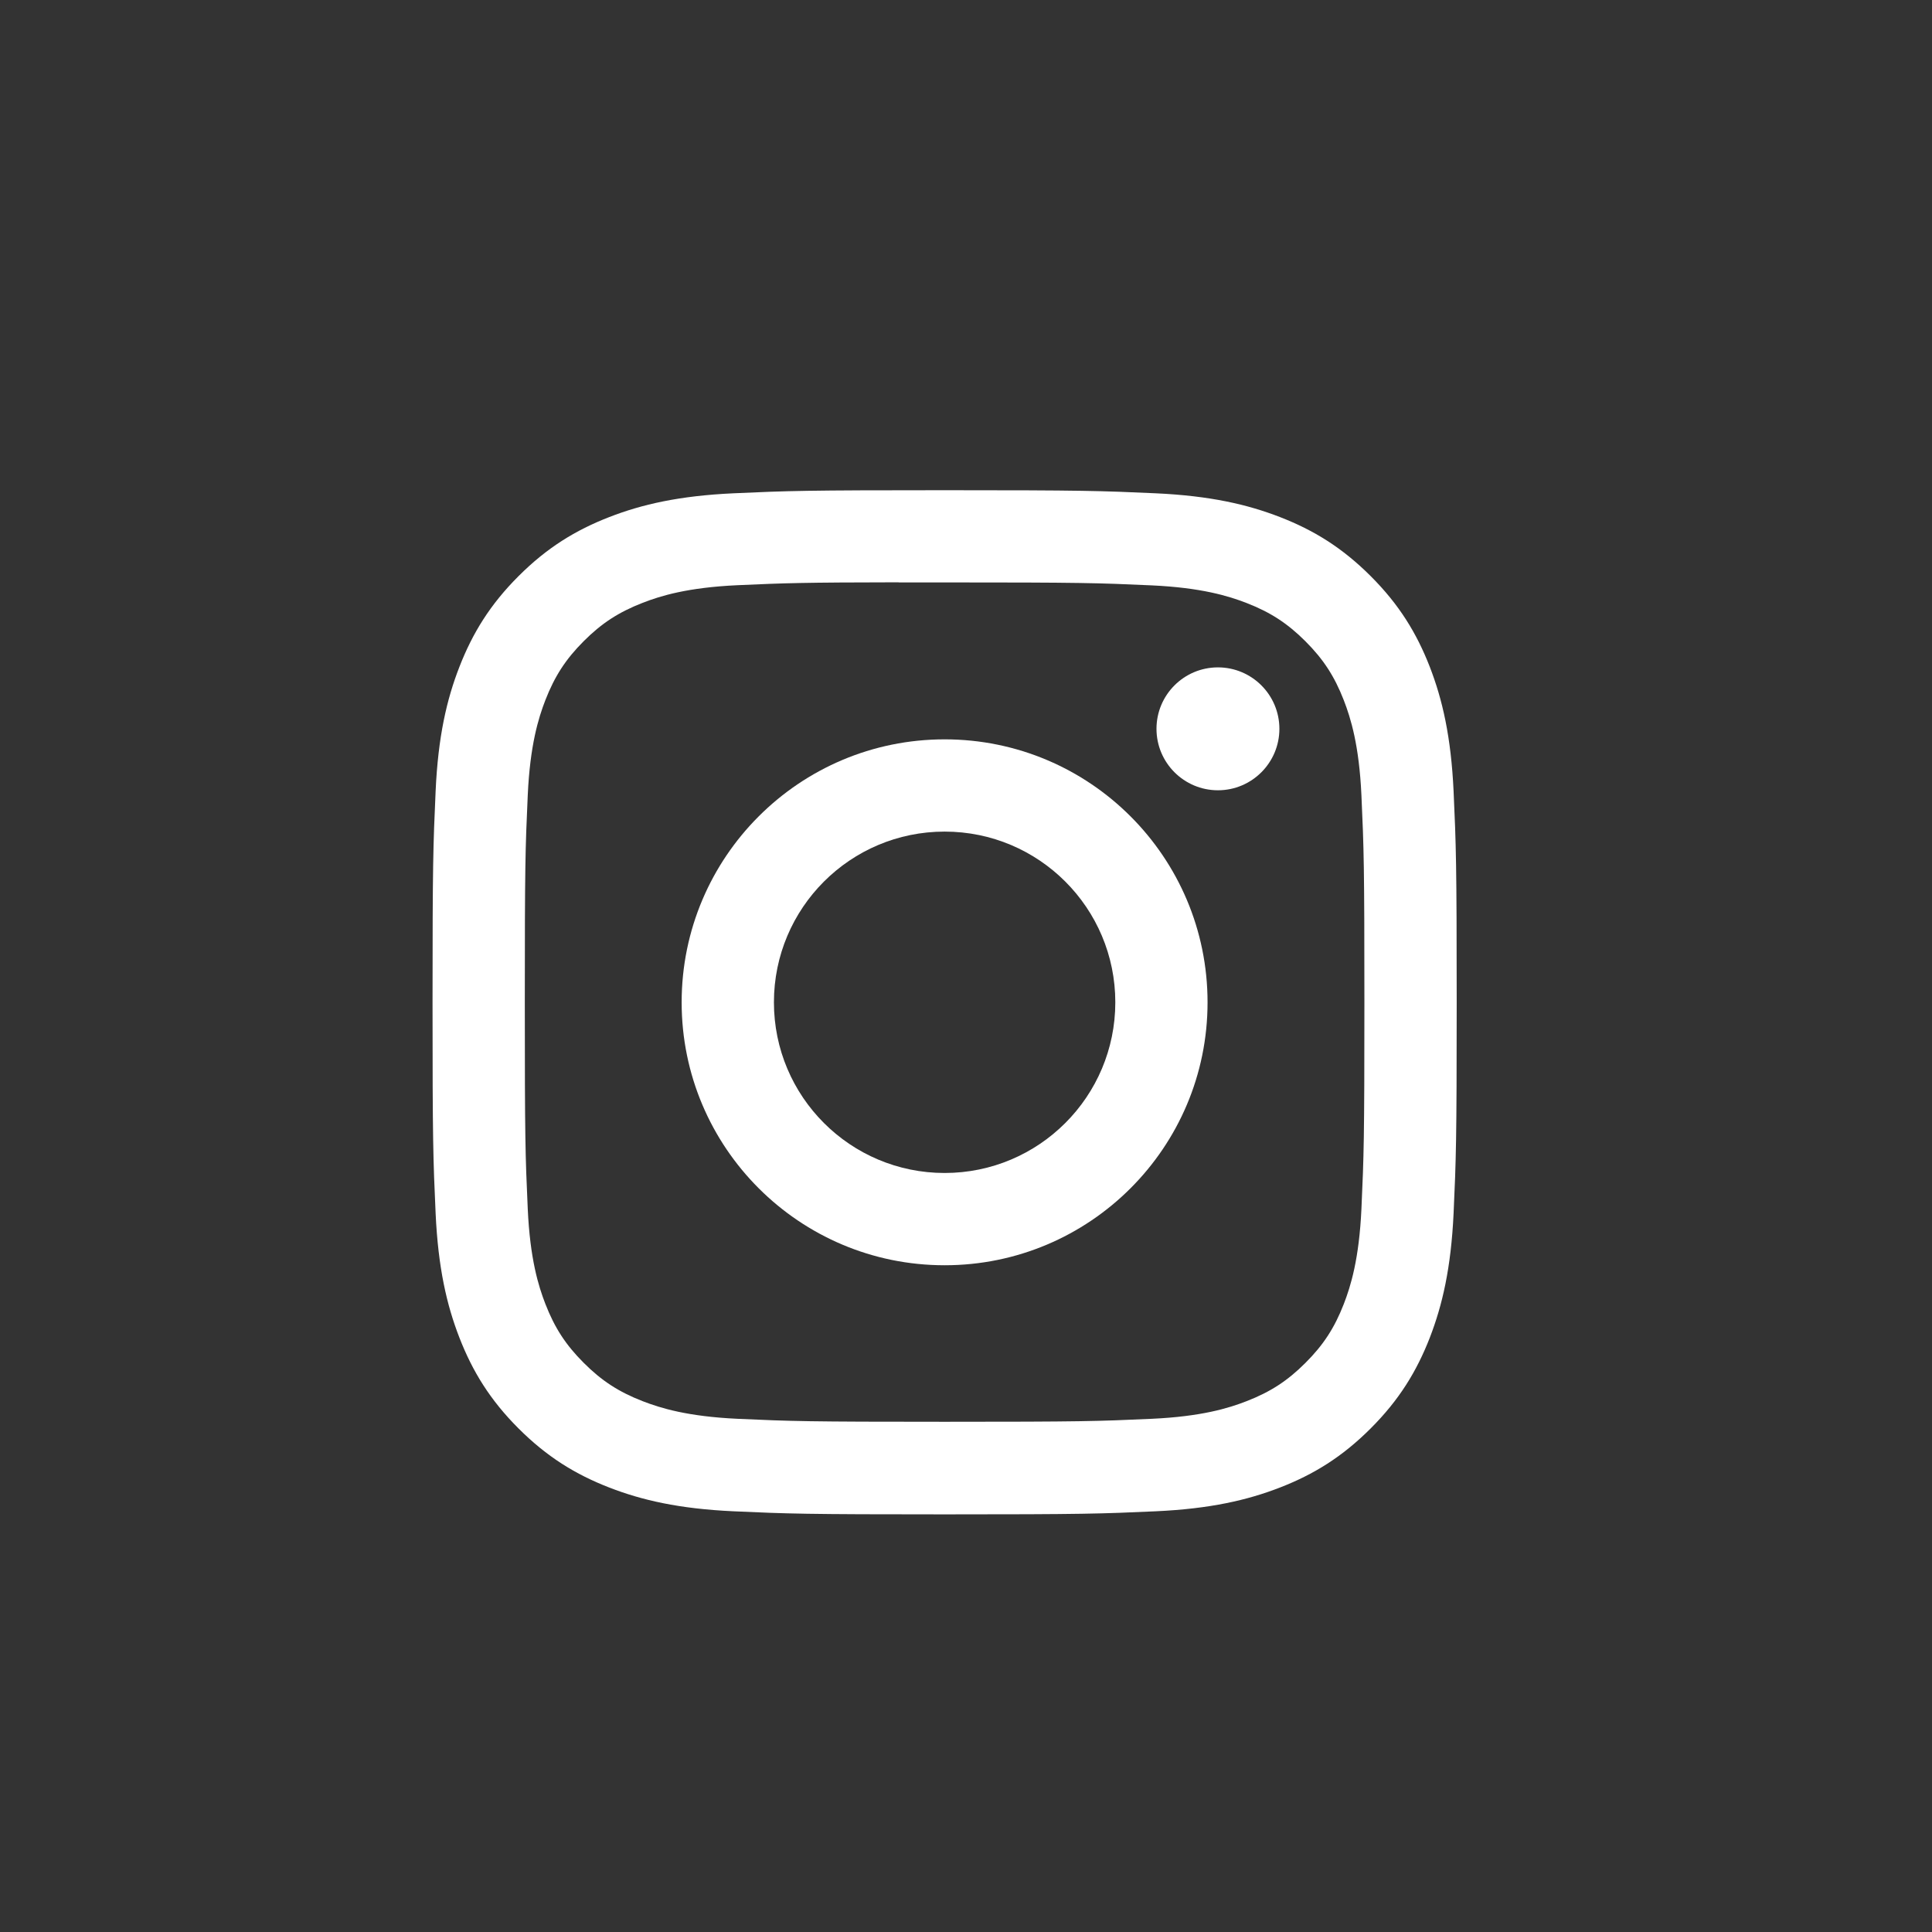 <?xml version="1.0" encoding="UTF-8"?> <svg xmlns="http://www.w3.org/2000/svg" width="67" height="67" viewBox="0 0 67 67" fill="none"><rect x="0" y="0" width="67" height="67" fill="#333333" stroke="none"/> <path fill-rule="evenodd" clip-rule="evenodd" d="M32.76 17C27.937 17 27.332 17.021 25.438 17.107C23.547 17.194 22.257 17.493 21.127 17.932C19.959 18.386 18.969 18.993 17.982 19.98C16.994 20.967 16.387 21.958 15.932 23.126C15.492 24.255 15.192 25.546 15.107 27.436C15.022 29.33 15 29.936 15 34.758C15 39.581 15.021 40.185 15.107 42.079C15.194 43.97 15.493 45.26 15.932 46.389C16.386 47.557 16.993 48.548 17.98 49.535C18.967 50.523 19.958 51.131 21.125 51.585C22.255 52.024 23.546 52.323 25.436 52.41C27.33 52.496 27.935 52.517 32.758 52.517C37.581 52.517 38.184 52.496 40.079 52.41C41.969 52.323 43.261 52.024 44.391 51.585C45.559 51.131 46.548 50.523 47.535 49.535C48.523 48.548 49.129 47.557 49.584 46.39C50.021 45.26 50.321 43.969 50.409 42.08C50.495 40.185 50.517 39.581 50.517 34.758C50.517 29.936 50.495 29.33 50.409 27.436C50.321 25.546 50.021 24.255 49.584 23.126C49.129 21.958 48.523 20.967 47.535 19.98C46.547 18.992 45.559 18.386 44.39 17.932C43.258 17.493 41.967 17.194 40.076 17.107C38.182 17.021 37.579 17 32.754 17H32.76ZM32.165 20.198H32.166L32.758 20.198C37.5 20.198 38.062 20.215 39.934 20.3C41.666 20.38 42.605 20.669 43.231 20.912C44.06 21.234 44.651 21.619 45.272 22.24C45.894 22.862 46.279 23.454 46.601 24.282C46.844 24.908 47.134 25.848 47.213 27.579C47.298 29.451 47.316 30.013 47.316 34.753C47.316 39.492 47.298 40.054 47.213 41.926C47.133 43.658 46.844 44.597 46.601 45.223C46.279 46.051 45.894 46.642 45.272 47.263C44.651 47.884 44.061 48.269 43.231 48.591C42.606 48.835 41.666 49.124 39.934 49.203C38.062 49.288 37.5 49.306 32.758 49.306C28.017 49.306 27.454 49.288 25.582 49.203C23.851 49.123 22.911 48.834 22.285 48.591C21.456 48.269 20.864 47.884 20.243 47.262C19.621 46.641 19.236 46.05 18.914 45.221C18.671 44.596 18.381 43.656 18.302 41.925C18.217 40.053 18.2 39.49 18.2 34.748C18.2 30.006 18.217 29.447 18.302 27.575C18.381 25.843 18.671 24.903 18.914 24.277C19.236 23.449 19.621 22.857 20.243 22.235C20.864 21.613 21.456 21.229 22.285 20.906C22.911 20.662 23.851 20.373 25.582 20.294C27.221 20.22 27.856 20.198 31.165 20.194V20.198C31.474 20.198 31.806 20.198 32.165 20.198Z" fill="white"></path> <path fill-rule="evenodd" clip-rule="evenodd" d="M32.759 25.64C27.723 25.64 23.639 29.723 23.639 34.76C23.639 39.796 27.723 43.878 32.759 43.878C37.795 43.878 41.877 39.796 41.877 34.76C41.877 29.723 37.795 25.64 32.759 25.64ZM38.678 34.759C38.678 31.489 36.028 28.839 32.759 28.839C29.489 28.839 26.839 31.489 26.839 34.759C26.839 38.028 29.489 40.678 32.759 40.678C36.028 40.678 38.678 38.028 38.678 34.759Z" fill="white"></path> <path d="M40.106 25.275C40.106 24.098 41.06 23.144 42.237 23.144C43.413 23.144 44.368 24.098 44.368 25.275C44.368 26.451 43.413 27.406 42.237 27.406C41.06 27.406 40.106 26.451 40.106 25.275Z" fill="white"></path> </svg> 